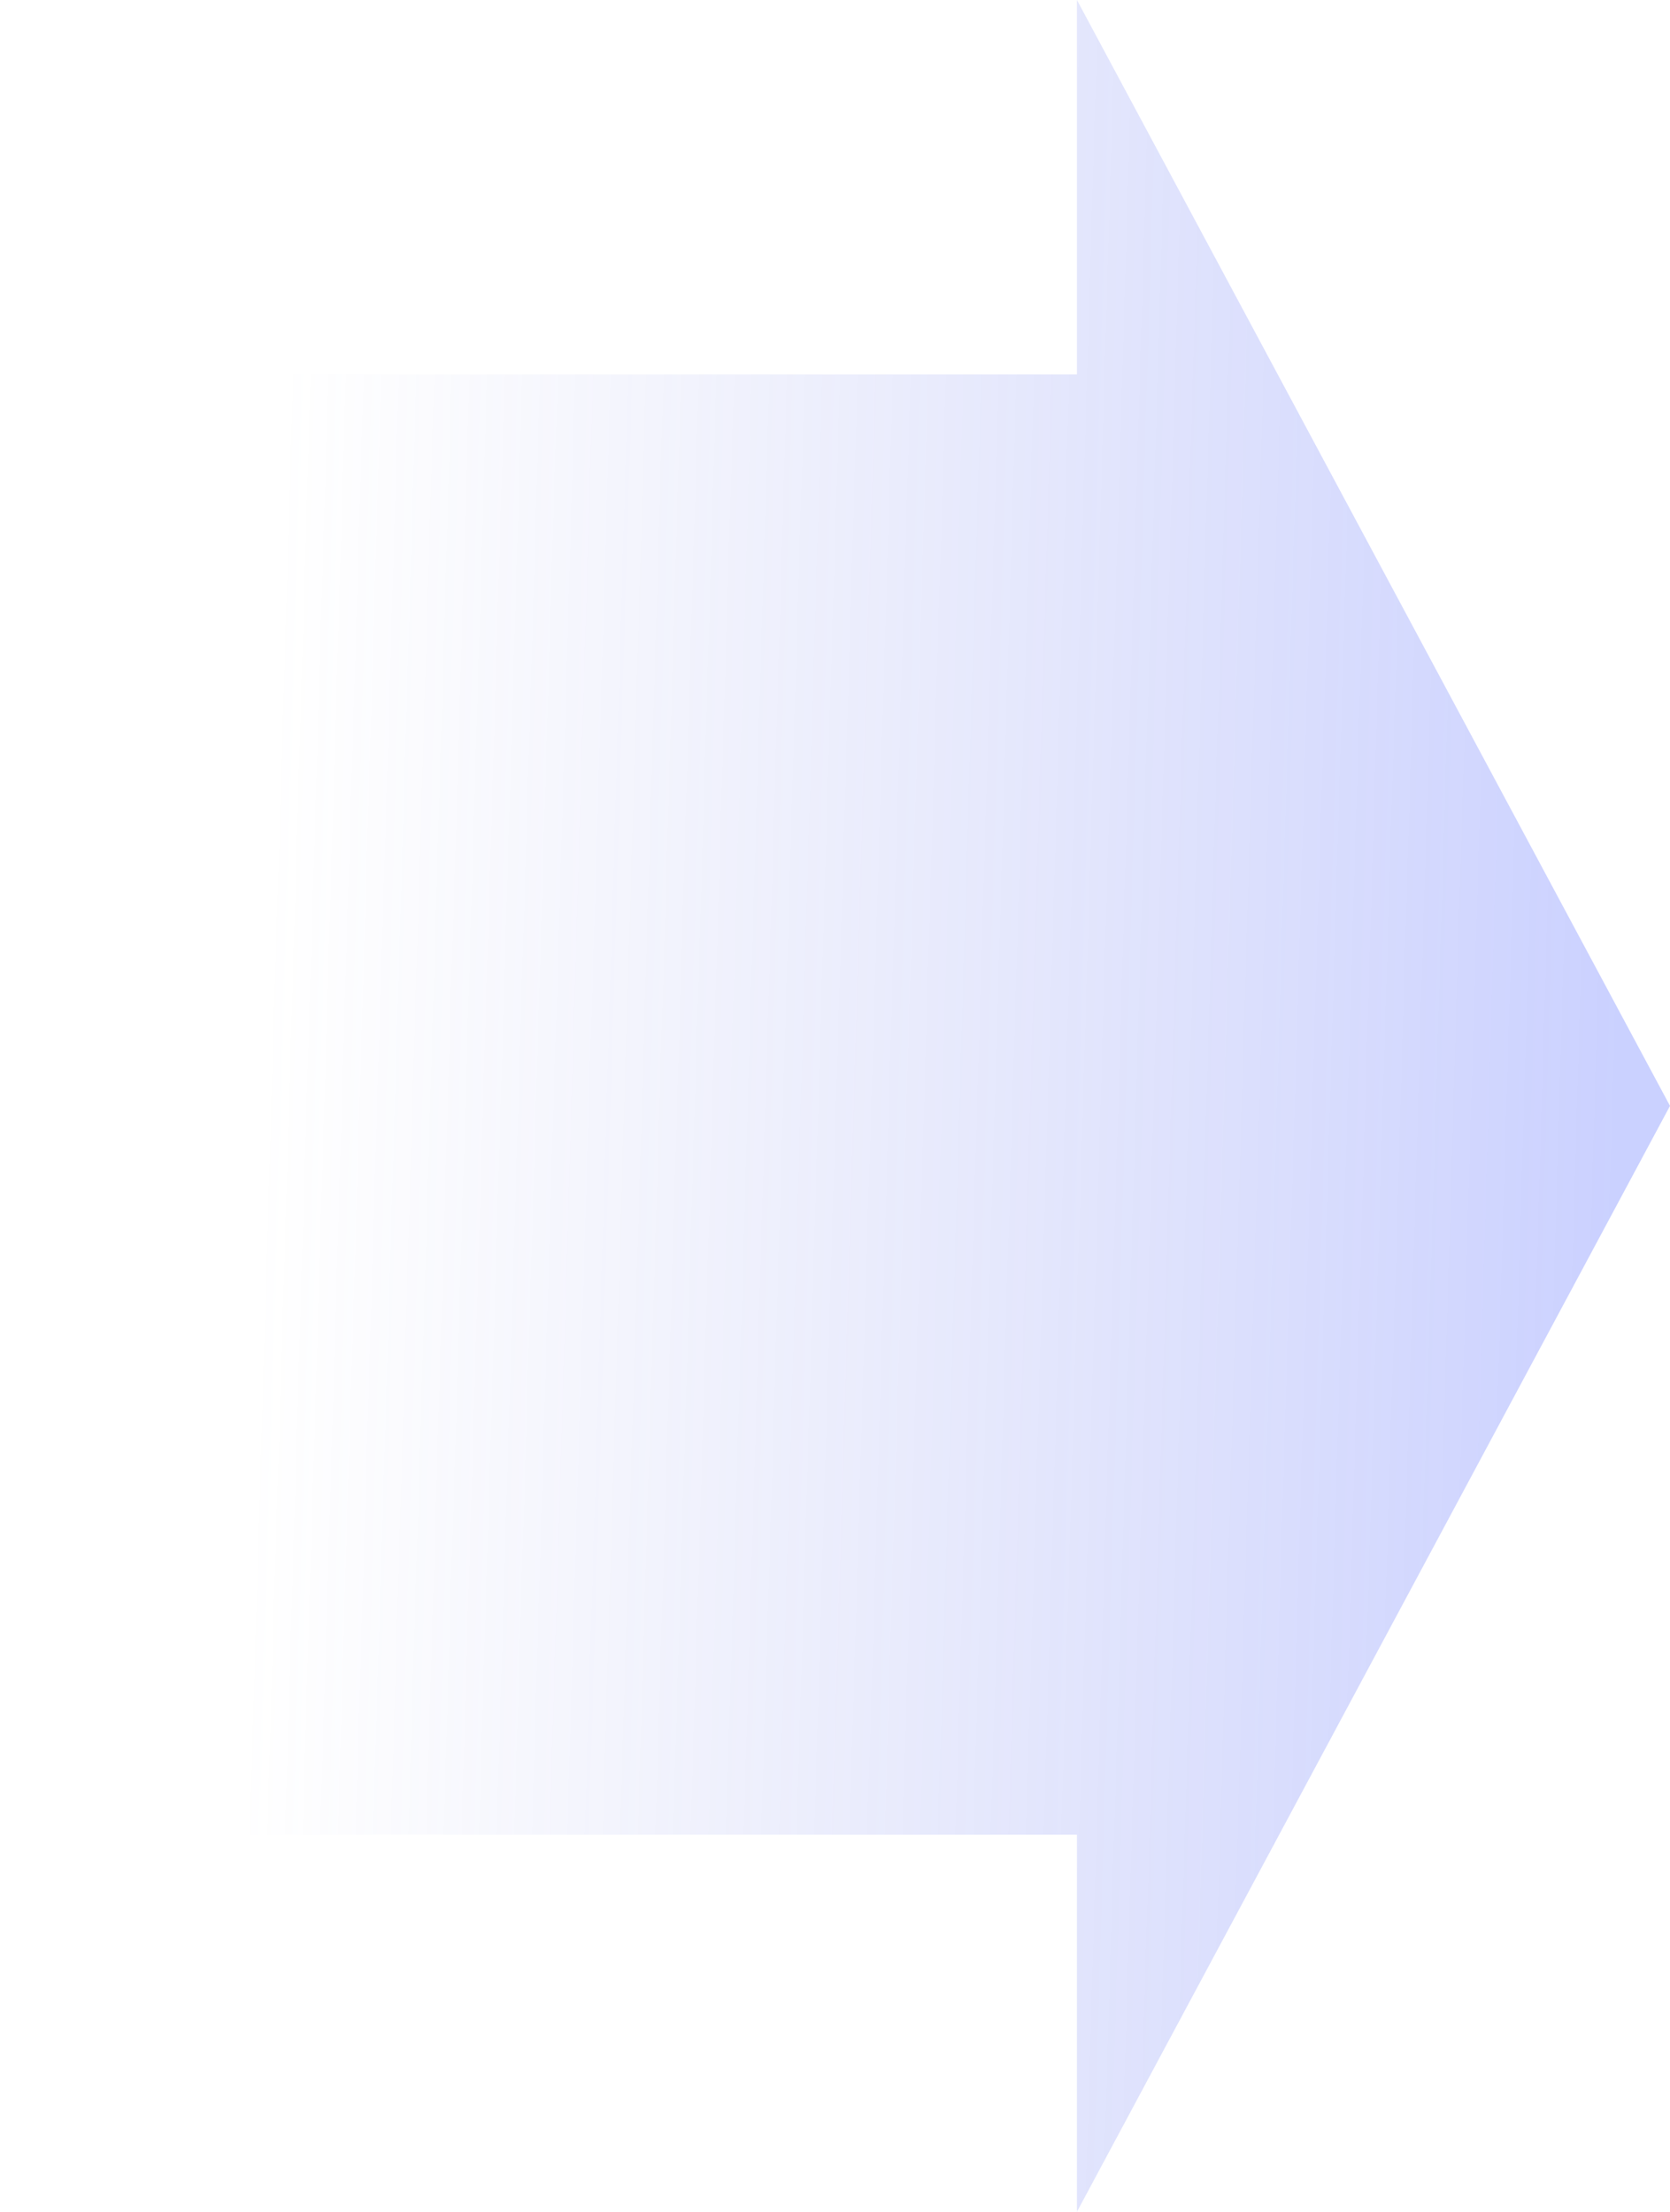 <svg width="154" height="204" viewBox="0 0 154 204" fill="none" xmlns="http://www.w3.org/2000/svg">
<path opacity="0.3" fill-rule="evenodd" clip-rule="evenodd" d="M99.311 204L154 102L99.311 0V34.535L0 34.535L0 169.224L99.311 169.224V204Z" fill="url(#paint0_linear_123794_112332)"/>
<defs>
<linearGradient id="paint0_linear_123794_112332" x1="148.679" y1="101.708" x2="24.319" y2="98.007" gradientUnits="userSpaceOnUse">
<stop stop-color="#5166FF"/>
<stop offset="1" stop-color="#7882DC" stop-opacity="0"/>
</linearGradient>
</defs>
</svg>
